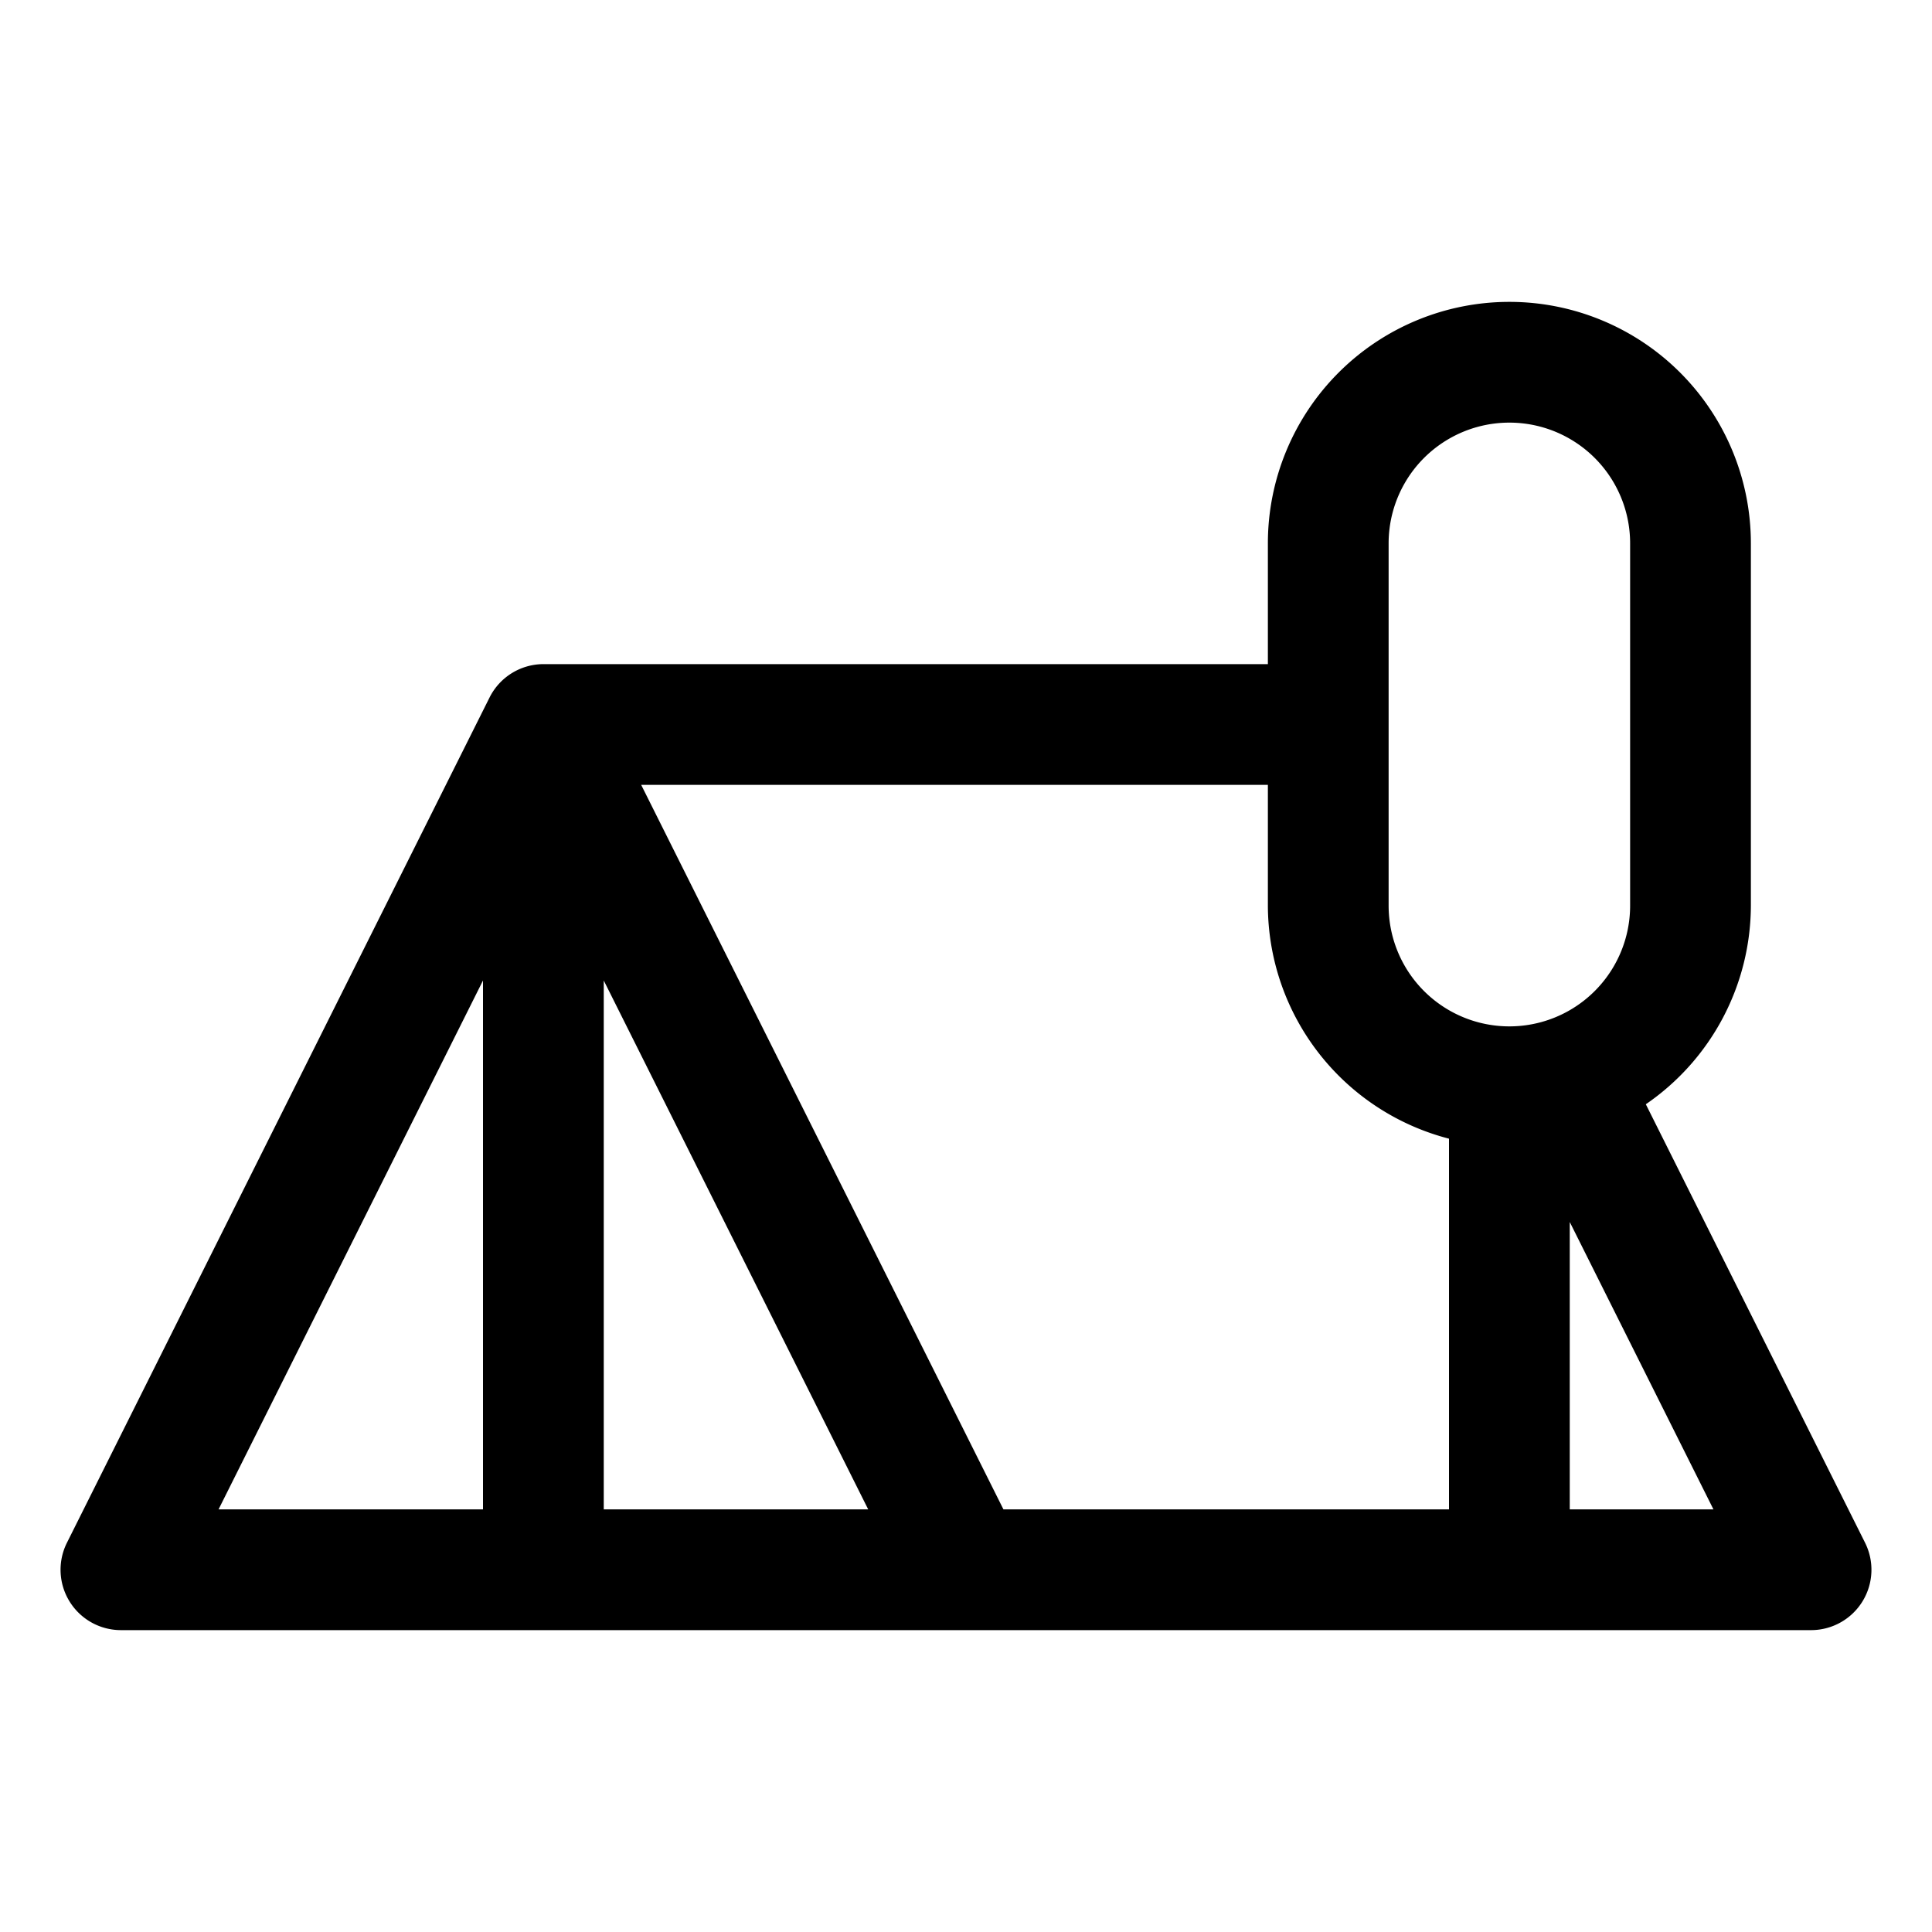 <svg xmlns="http://www.w3.org/2000/svg" viewBox="0 0 32 32" id="camping">
  <path d="M30.89,25.55l-3.63-7.26A4,4,0,0,0,29,15V9a4,4,0,0,0-8,0v2H9a1,1,0,0,0-.89.55l-7,14A1,1,0,0,0,2,27H30a1,1,0,0,0,.89-1.45ZM23,9a2,2,0,0,1,4,0v6a2,2,0,0,1-4,0Zm1,9.86V25H16.62l-6-12H21v2A4,4,0,0,0,24,18.86ZM8,16.24V25H3.62ZM10,25V16.24L14.38,25Zm16,0V20.24L28.38,25Z"></path>
</svg>
